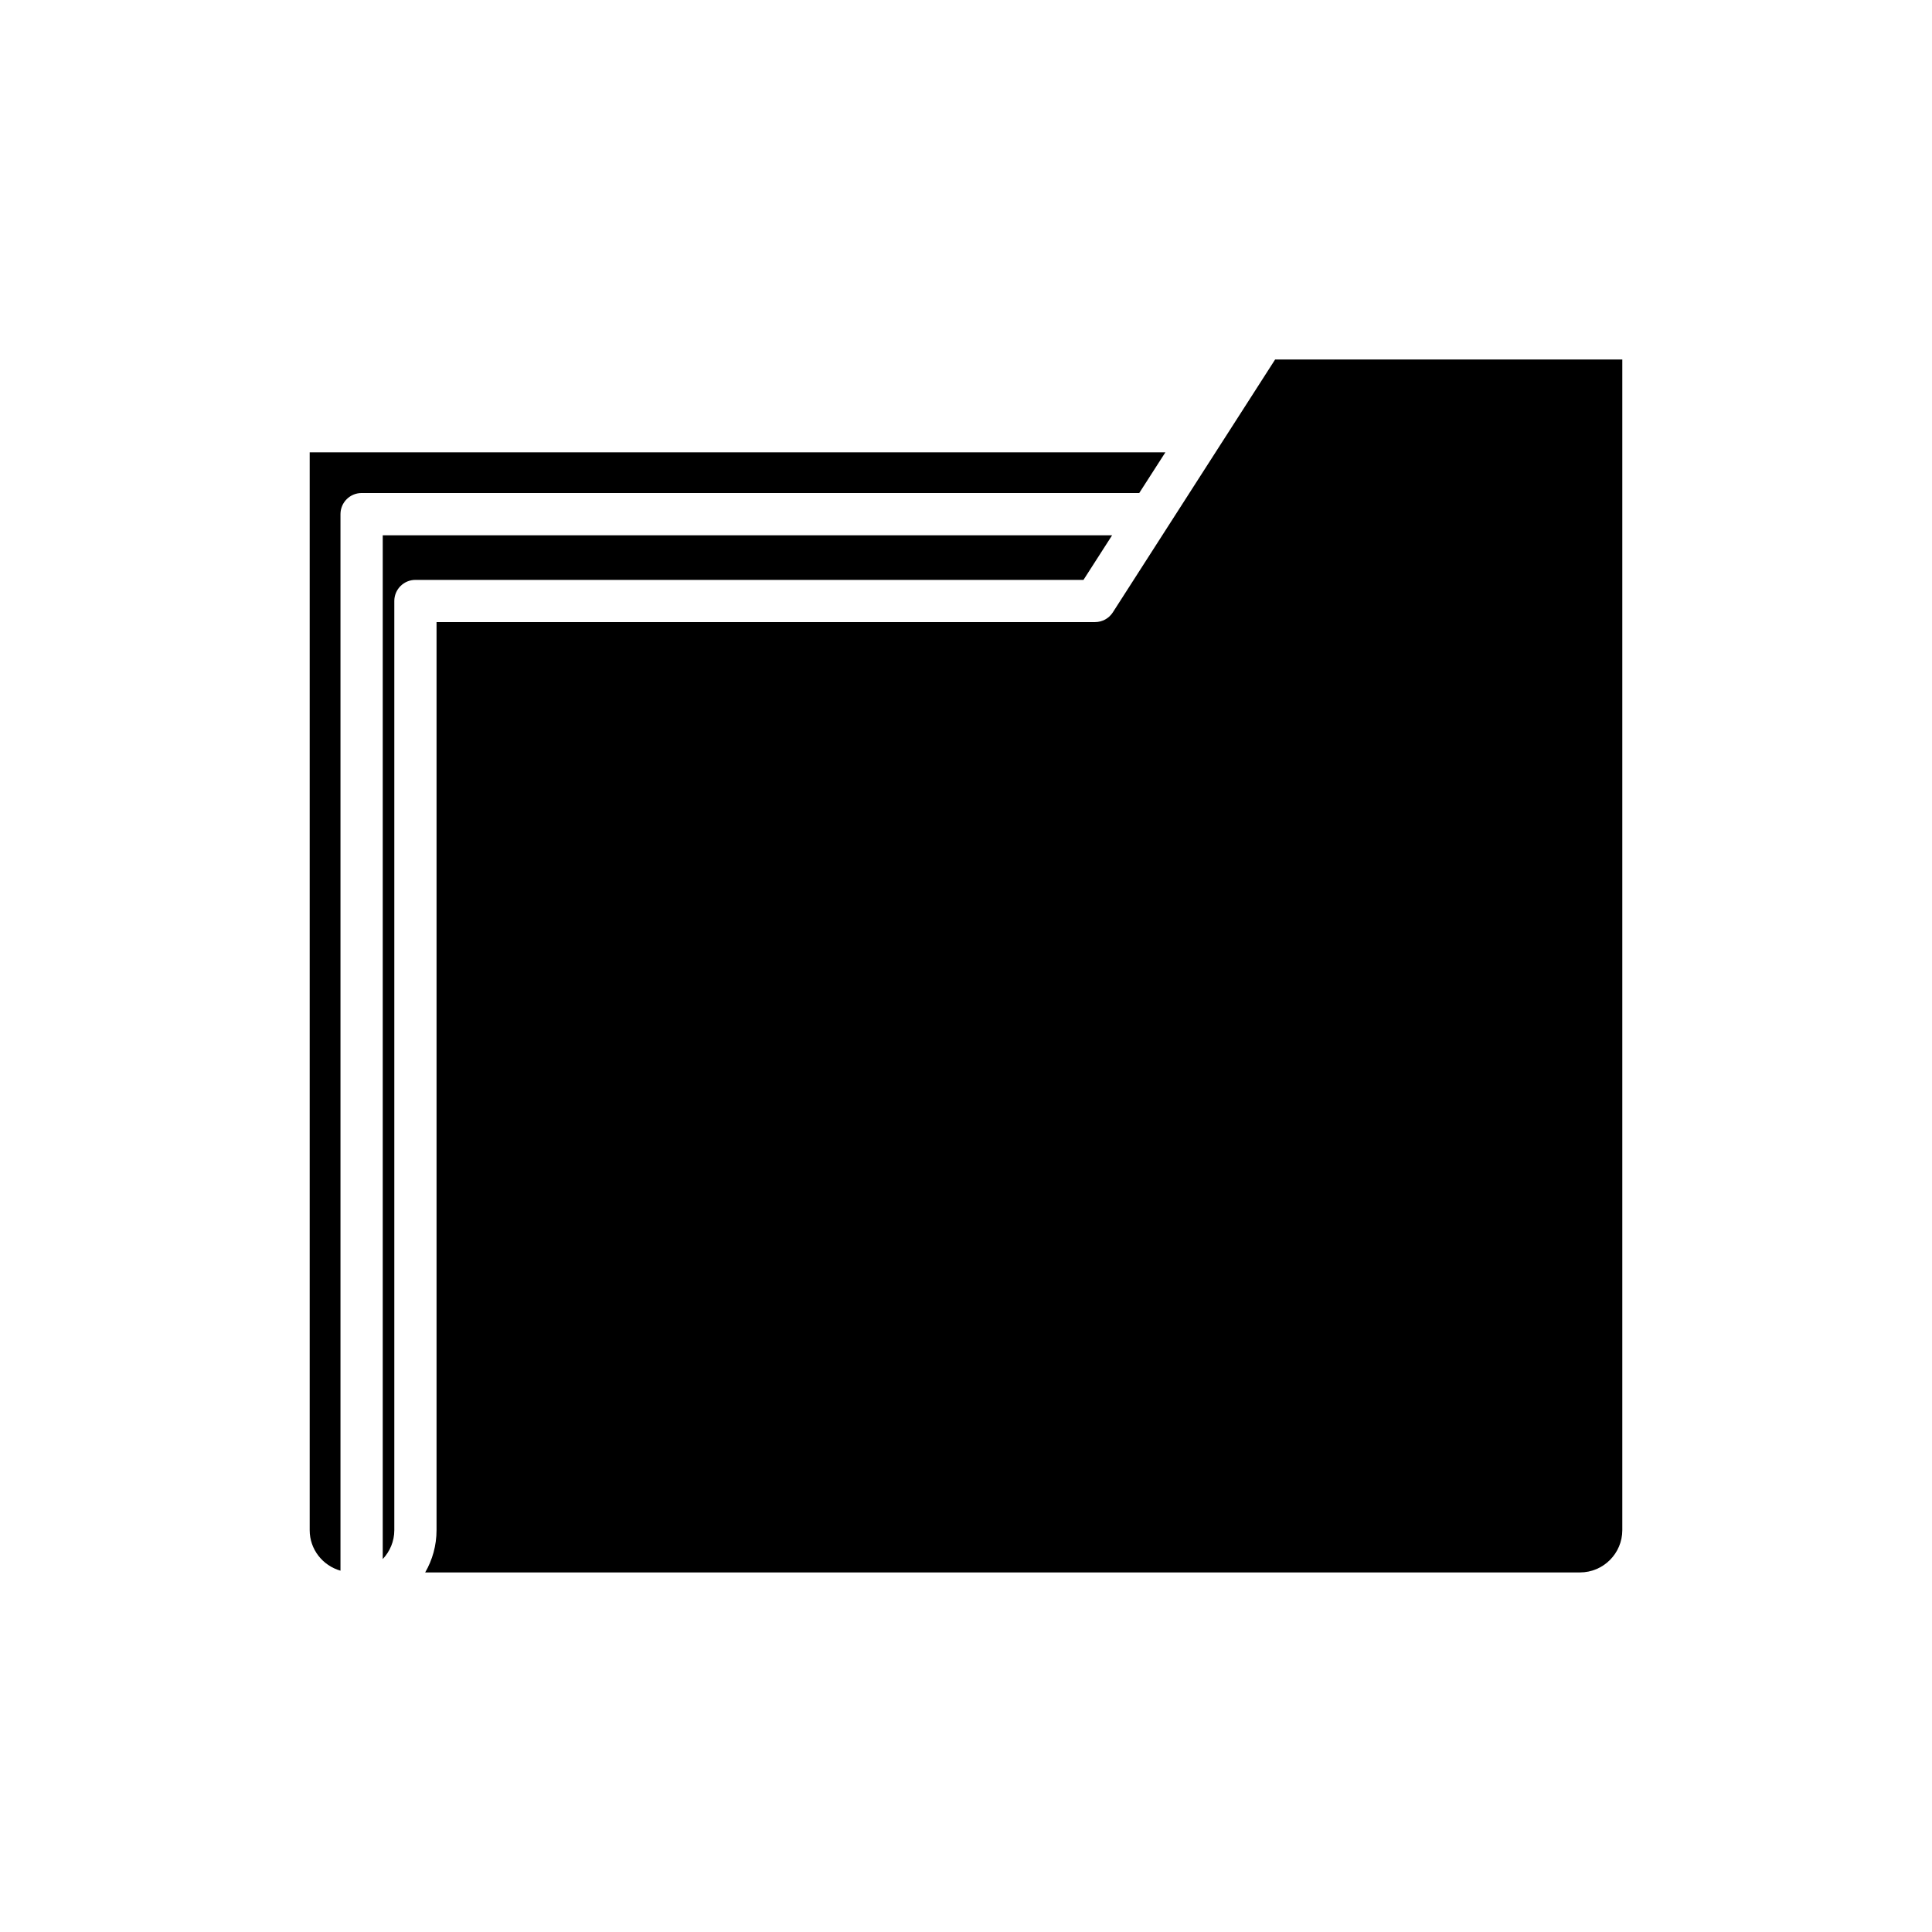<?xml version="1.0" encoding="UTF-8"?>
<!-- Uploaded to: ICON Repo, www.svgrepo.com, Generator: ICON Repo Mixer Tools -->
<svg fill="#000000" width="800px" height="800px" version="1.1" viewBox="144 144 512 512" xmlns="http://www.w3.org/2000/svg">
 <g>
  <path d="m452.84 263.87h-226.77v285.64c0 5.117 3.465 9.398 8.16 10.738v-279.99c0-3.094 2.504-5.598 5.598-5.598h206.08z"/>
  <path d="m438.72 285.86h-193.29v271.31c1.887-2.008 3.066-4.691 3.066-7.656v-246.24c0-3.094 2.504-5.598 5.598-5.598h177.04z"/>
  <path d="m467.84 261.21c-0.031 0.051-0.066 0.098-0.098 0.148l-28.832 44.926c-1.031 1.605-2.805 2.574-4.711 2.574h-174.51v240.64c0 4.082-1.098 7.91-3.012 11.211h306.04c6.184 0 11.211-5.031 11.211-11.211v-310.23h-92.004z"/>
 </g>
</svg>